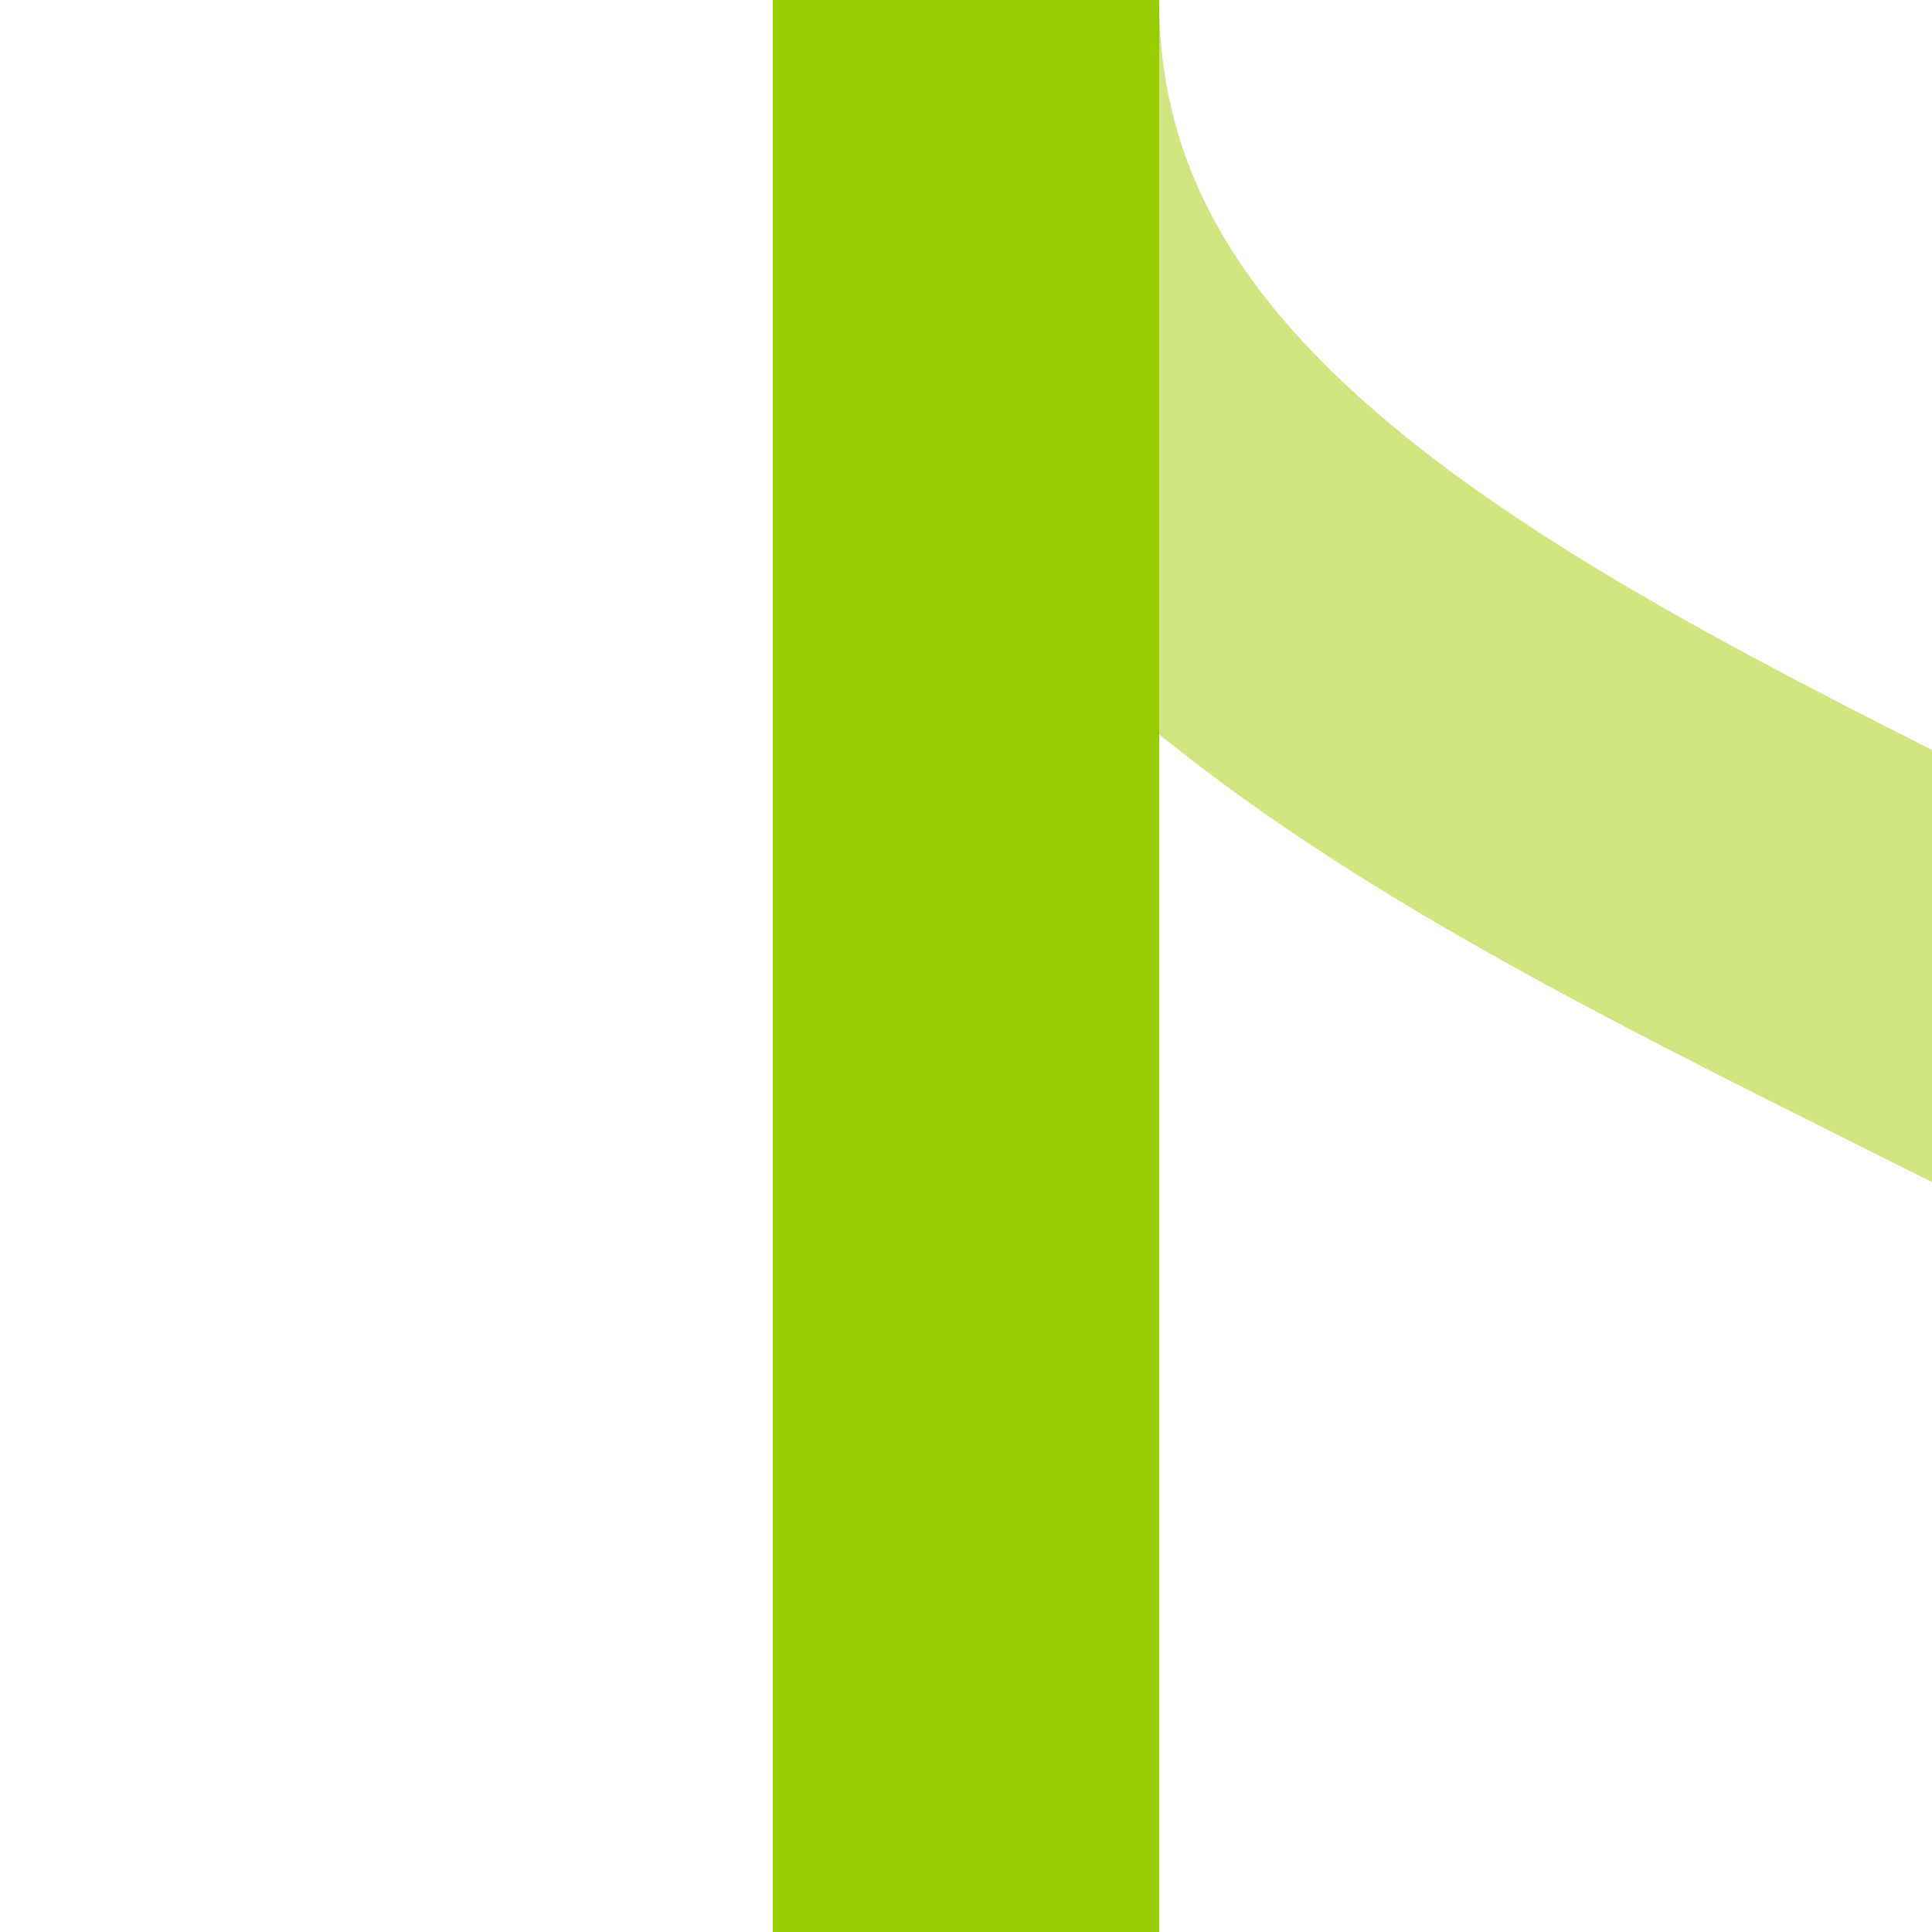 <?xml version="1.0" encoding="UTF-8" standalone="no"?>
<svg xmlns="http://www.w3.org/2000/svg" width="500" height="500">
<title>eKRWgl lime</title>
<g stroke-width="100" fill="none">
 <path d="M 250,0 C 250,250 750,250 750,500" stroke="#d1e681"/>
 <path d="M 250,0 V 500" stroke="#99cc00" />
</g>
</svg>
